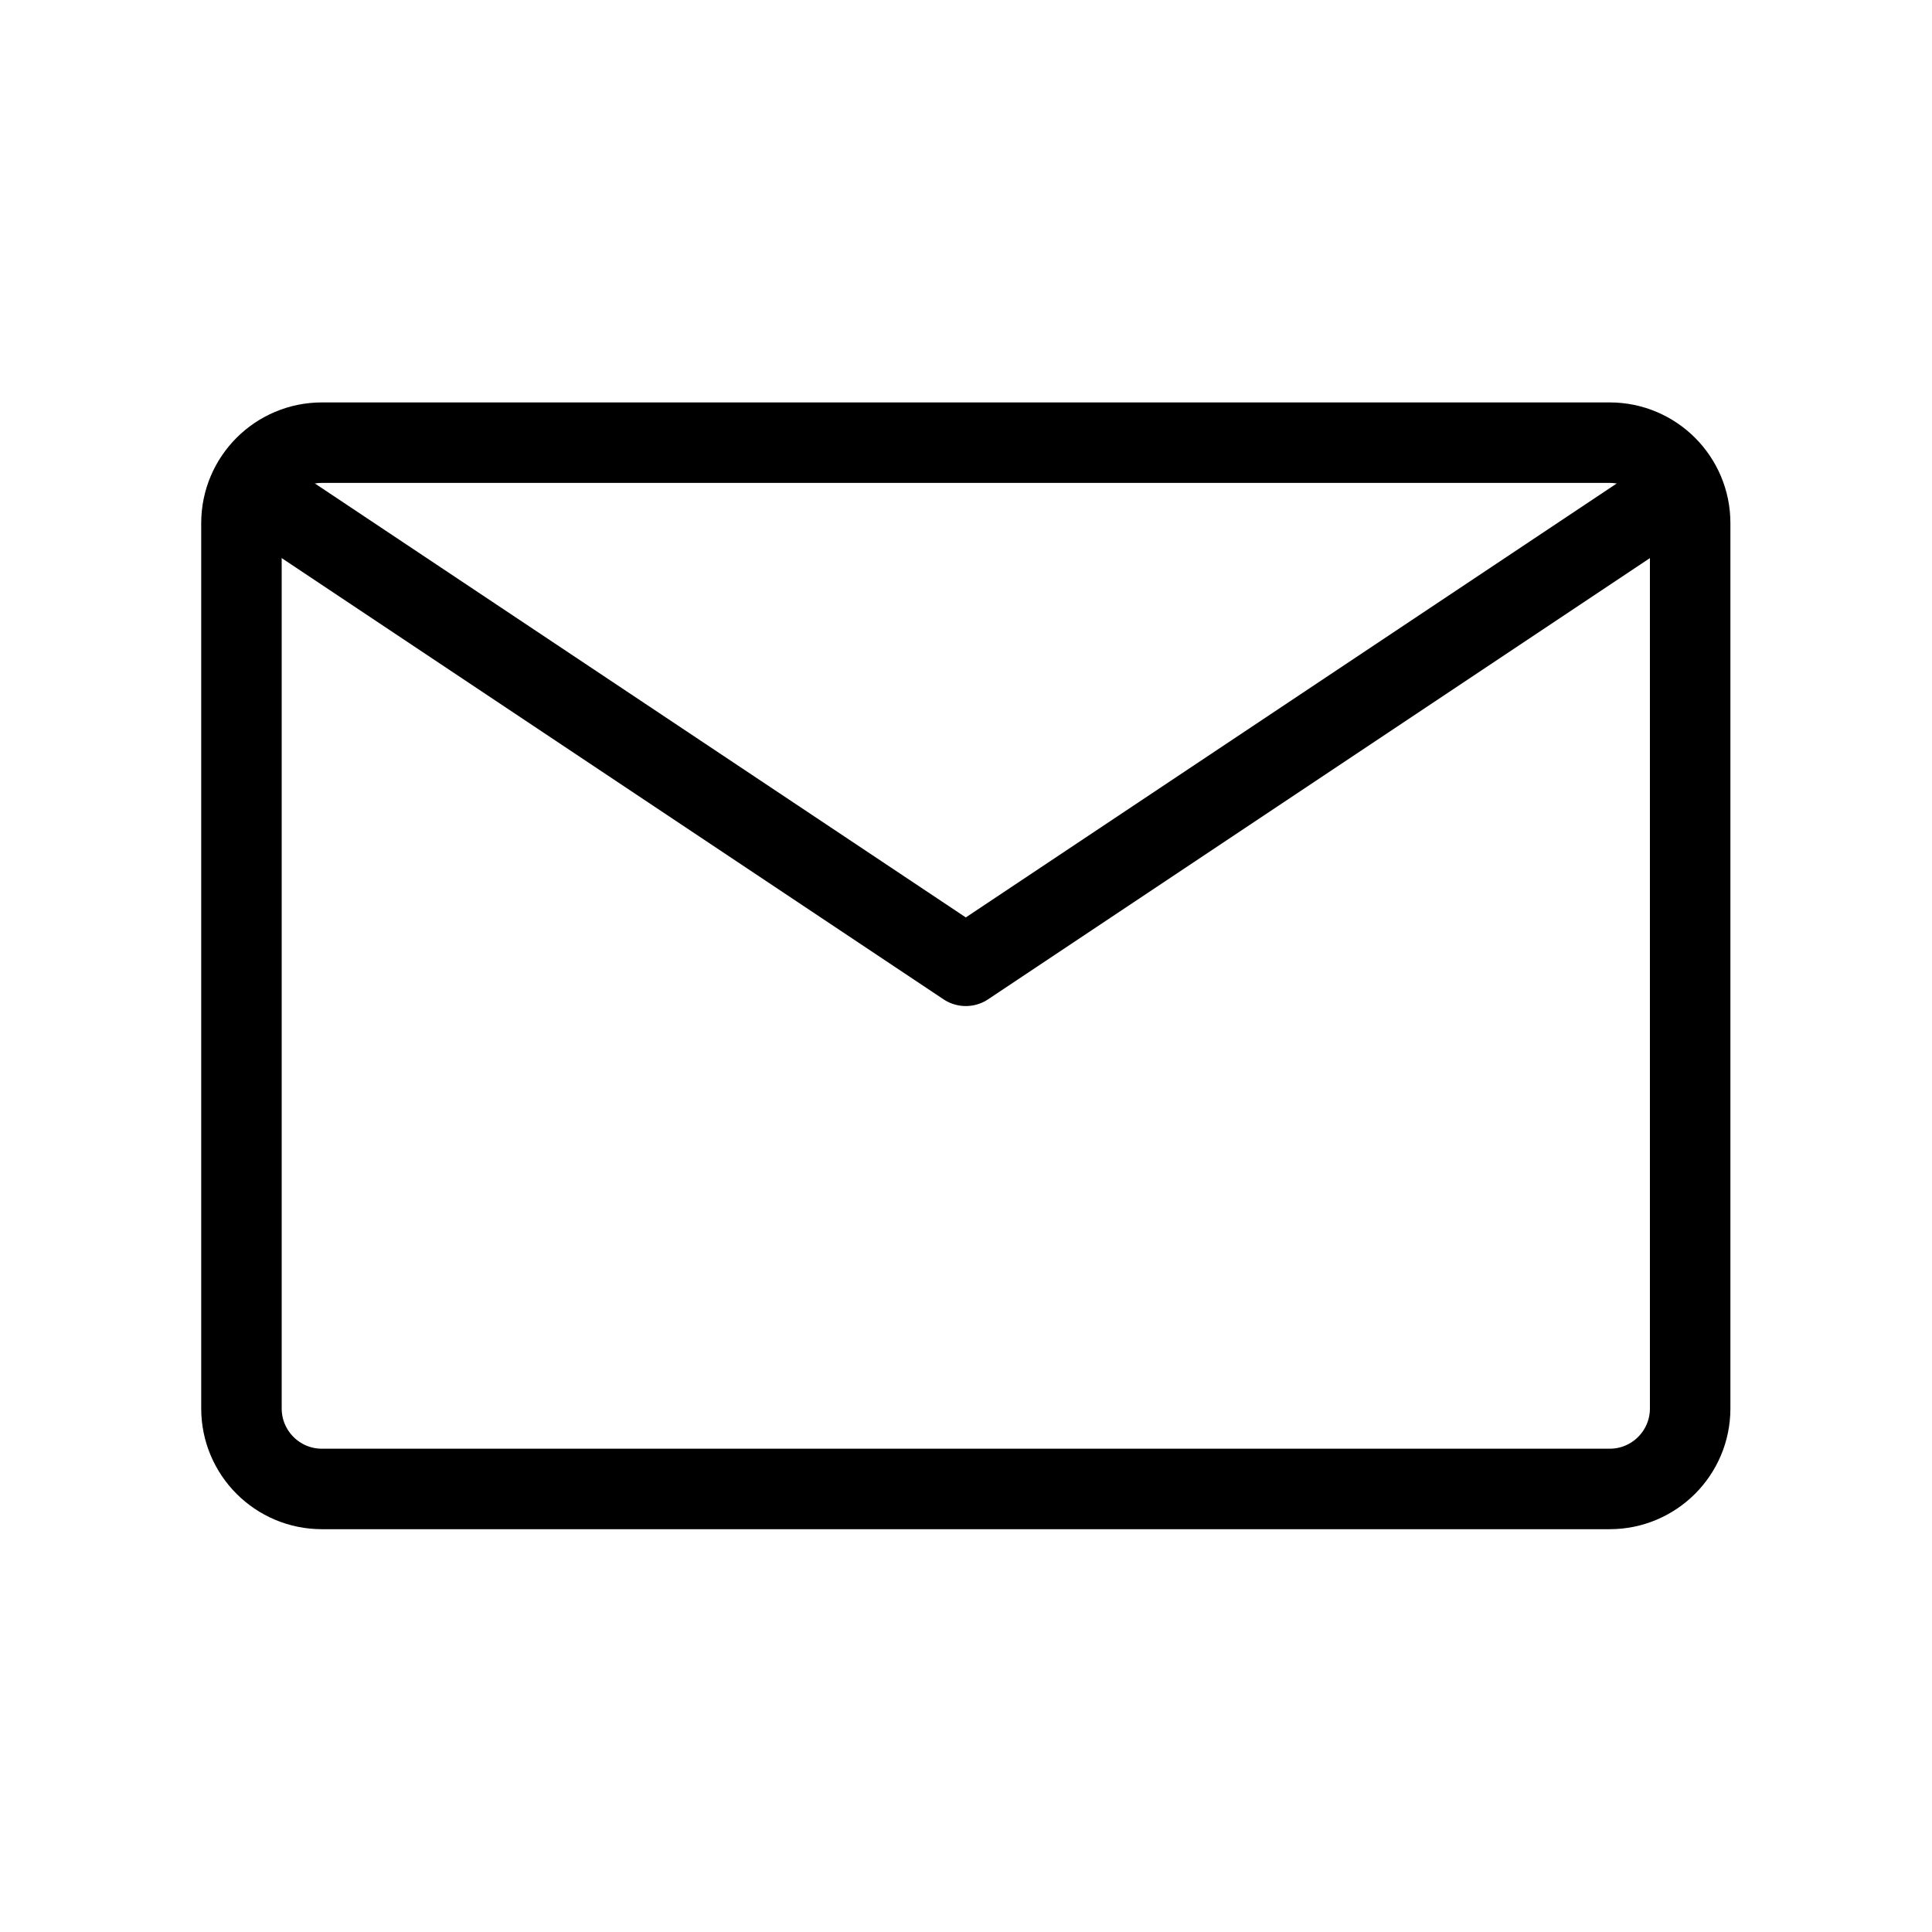 <?xml version="1.0" encoding="UTF-8" standalone="no"?><!DOCTYPE svg PUBLIC "-//W3C//DTD SVG 1.1//EN" "http://www.w3.org/Graphics/SVG/1.1/DTD/svg11.dtd"><svg width="100%" height="100%" viewBox="0 0 3334 3334" version="1.1" xmlns="http://www.w3.org/2000/svg" xmlns:xlink="http://www.w3.org/1999/xlink" xml:space="preserve" xmlns:serif="http://www.serif.com/" style="fill-rule:evenodd;clip-rule:evenodd;stroke-linejoin:round;"><g><path d="M416.667,2430.56l-0,-1527.78c-0,-76.706 62.183,-138.889 138.889,-138.889l2222.22,-0c76.708,-0 138.889,62.183 138.889,138.889l-0,1527.78c-0,76.708 -62.181,138.888 -138.889,138.888l-2222.22,0c-76.706,0 -138.889,-62.18 -138.889,-138.888Z" style="fill:none;fill-rule:nonzero;stroke:#000;stroke-width:138.89px;"/><path d="M416.667,833.333l1250,833.334l1250,-833.334" style="fill:none;fill-rule:nonzero;stroke:#000;stroke-width:138.89px;"/></g></svg>